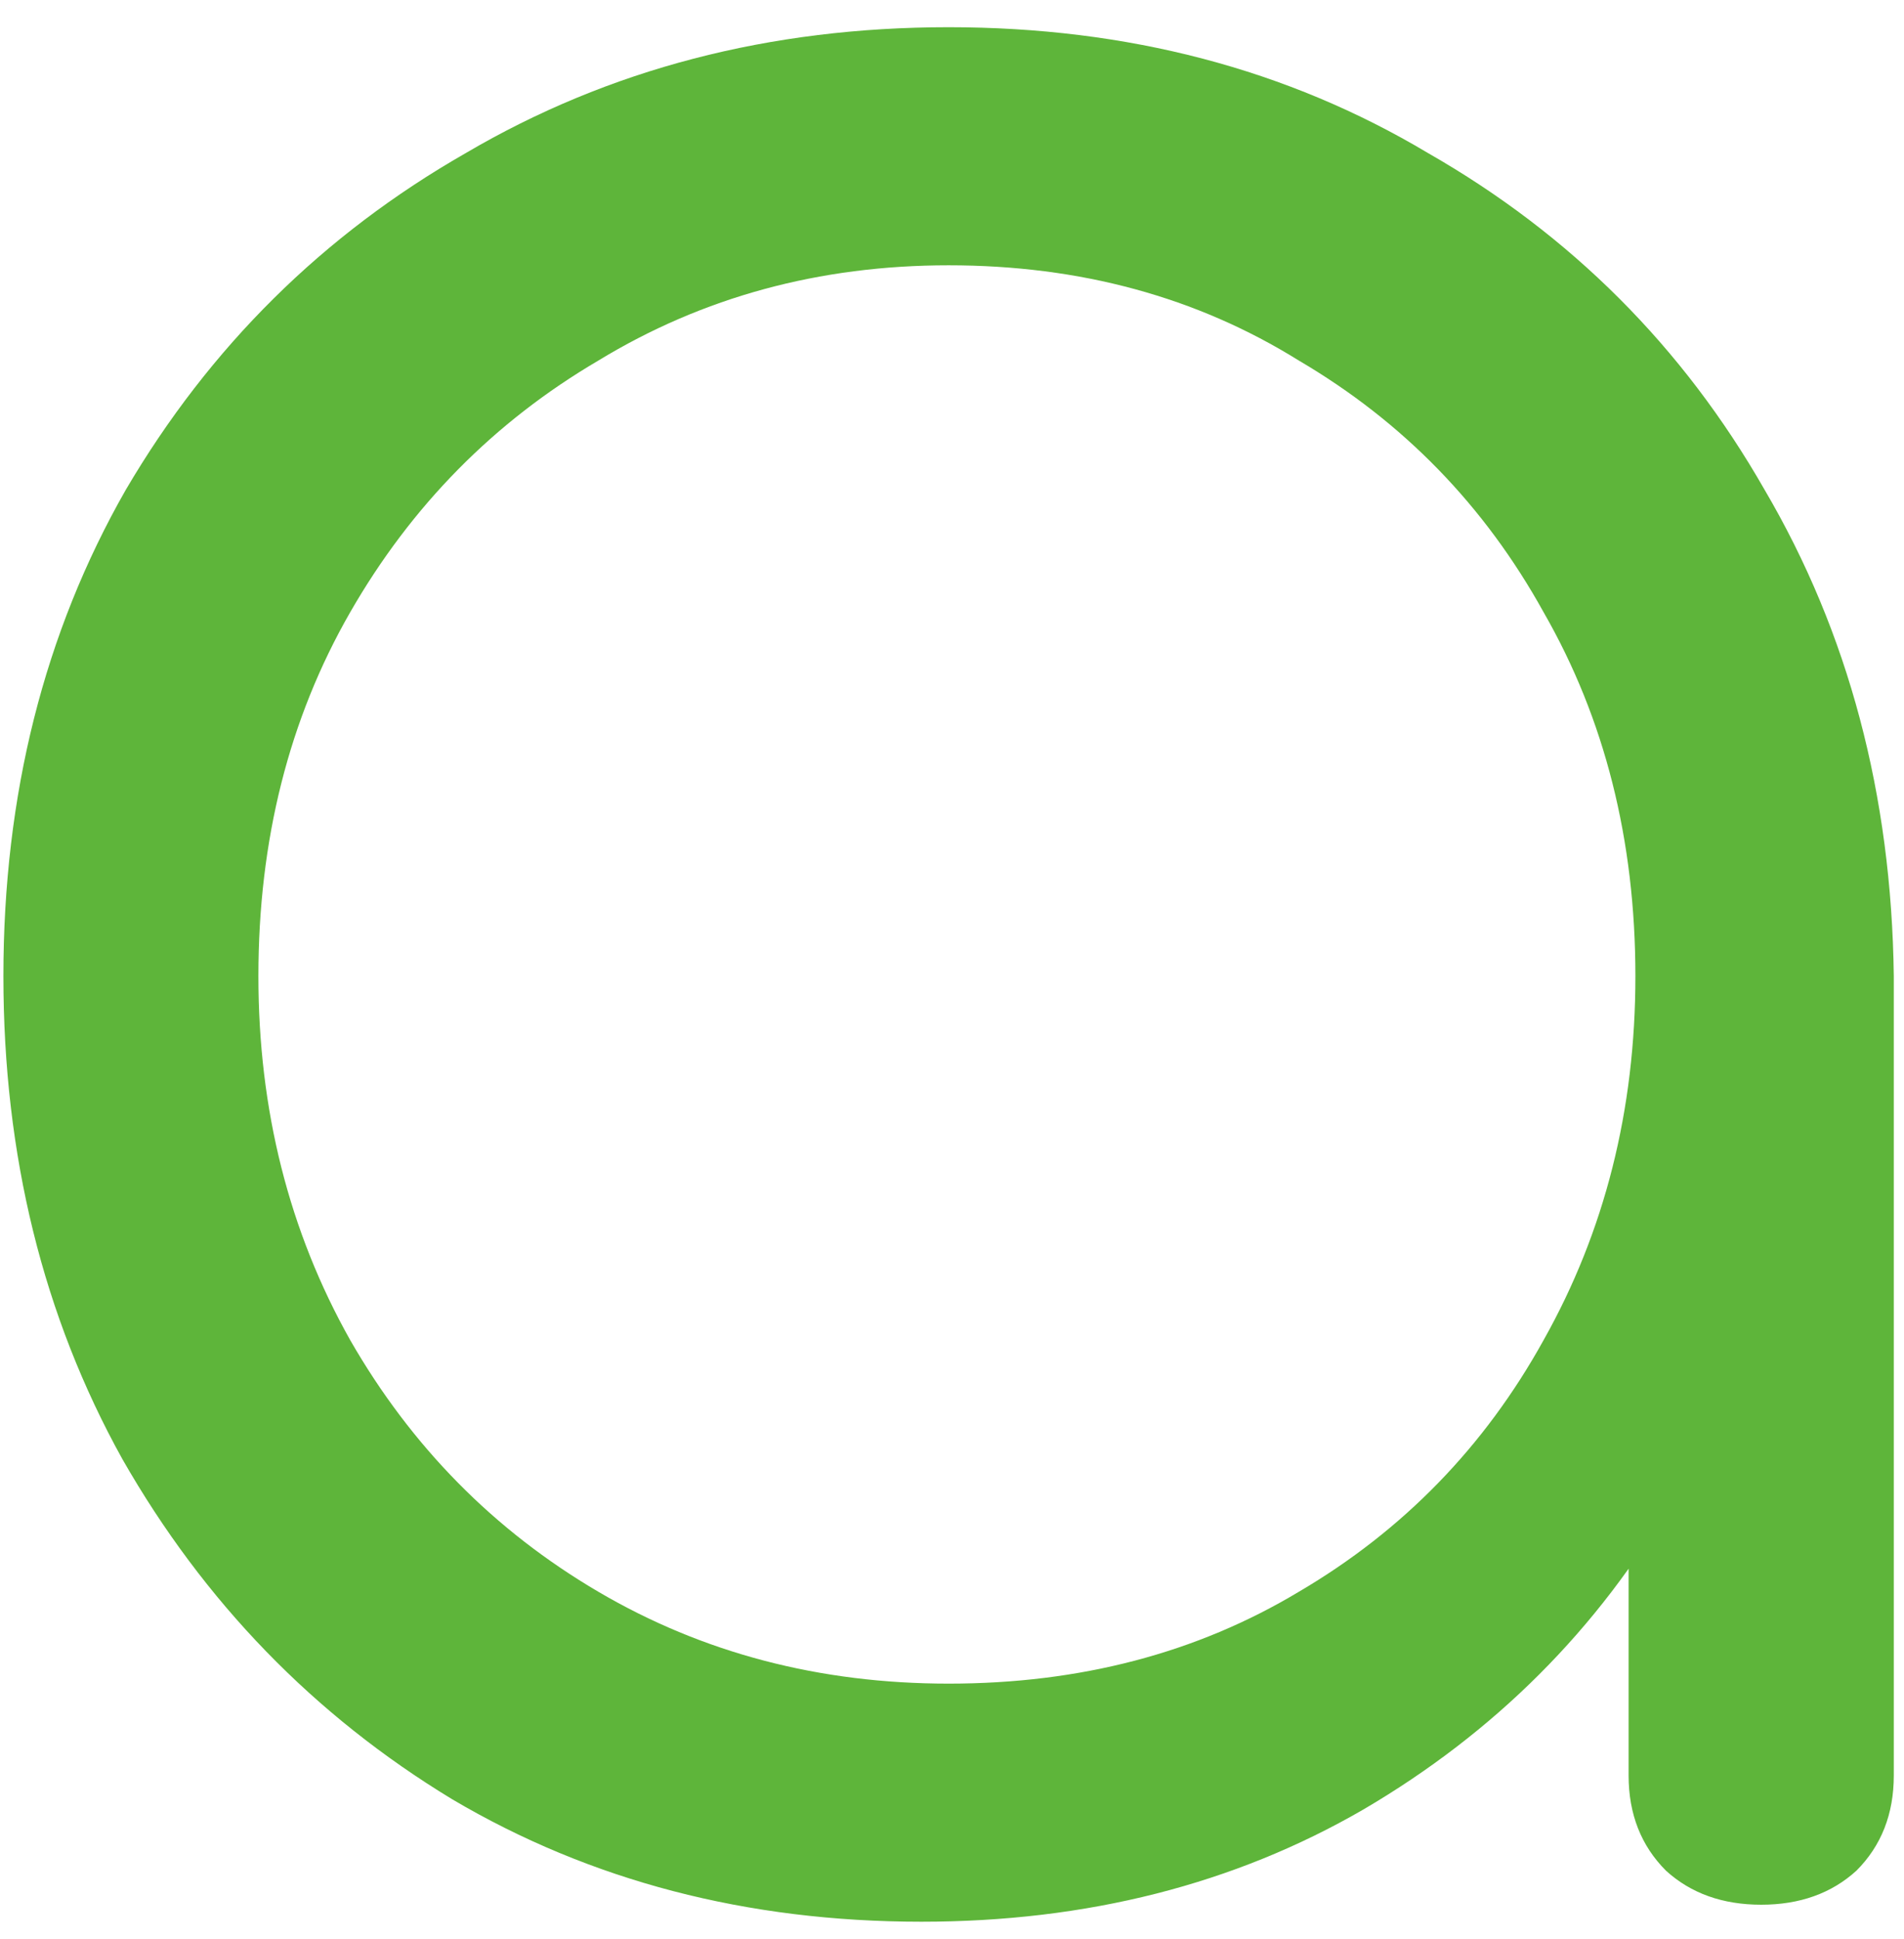 <?xml version="1.0" encoding="UTF-8"?> <svg xmlns="http://www.w3.org/2000/svg" width="56" height="57" viewBox="0 0 56 57" fill="none"><path d="M27.1 56.5C21.967 56.5 17.367 55.3 13.3 52.9C9.233 50.433 6 47.1 3.6 42.9C1.267 38.7 0.1 33.967 0.1 28.7C0.1 23.367 1.3 18.6 3.7 14.4C6.167 10.2 9.5 6.9 13.7 4.5C17.9 2.033 22.633 0.8 27.9 0.8C33.167 0.8 37.867 2.033 42 4.5C46.2 6.9 49.5 10.2 51.9 14.4C54.367 18.6 55.633 23.367 55.7 28.7L52.6 31.1C52.6 35.9 51.467 40.233 49.2 44.1C47 47.9 43.967 50.933 40.1 53.2C36.3 55.4 31.967 56.5 27.1 56.5ZM27.9 49.5C31.767 49.5 35.2 48.6 38.2 46.8C41.267 45 43.667 42.533 45.4 39.4C47.2 36.2 48.1 32.633 48.1 28.7C48.1 24.7 47.2 21.133 45.4 18C43.667 14.867 41.267 12.4 38.2 10.6C35.2 8.733 31.767 7.8 27.9 7.8C24.1 7.8 20.667 8.733 17.6 10.6C14.533 12.4 12.1 14.867 10.3 18C8.5 21.133 7.6 24.7 7.6 28.7C7.6 32.633 8.5 36.2 10.3 39.4C12.1 42.533 14.533 45 17.6 46.8C20.667 48.6 24.1 49.5 27.9 49.5ZM51.8 56C50.667 56 49.733 55.667 49 55C48.267 54.267 47.9 53.333 47.9 52.2V35.1L49.8 27.2L55.7 28.7V52.2C55.7 53.333 55.333 54.267 54.6 55C53.867 55.667 52.933 56 51.8 56Z" fill="#5EB53A"></path></svg> 